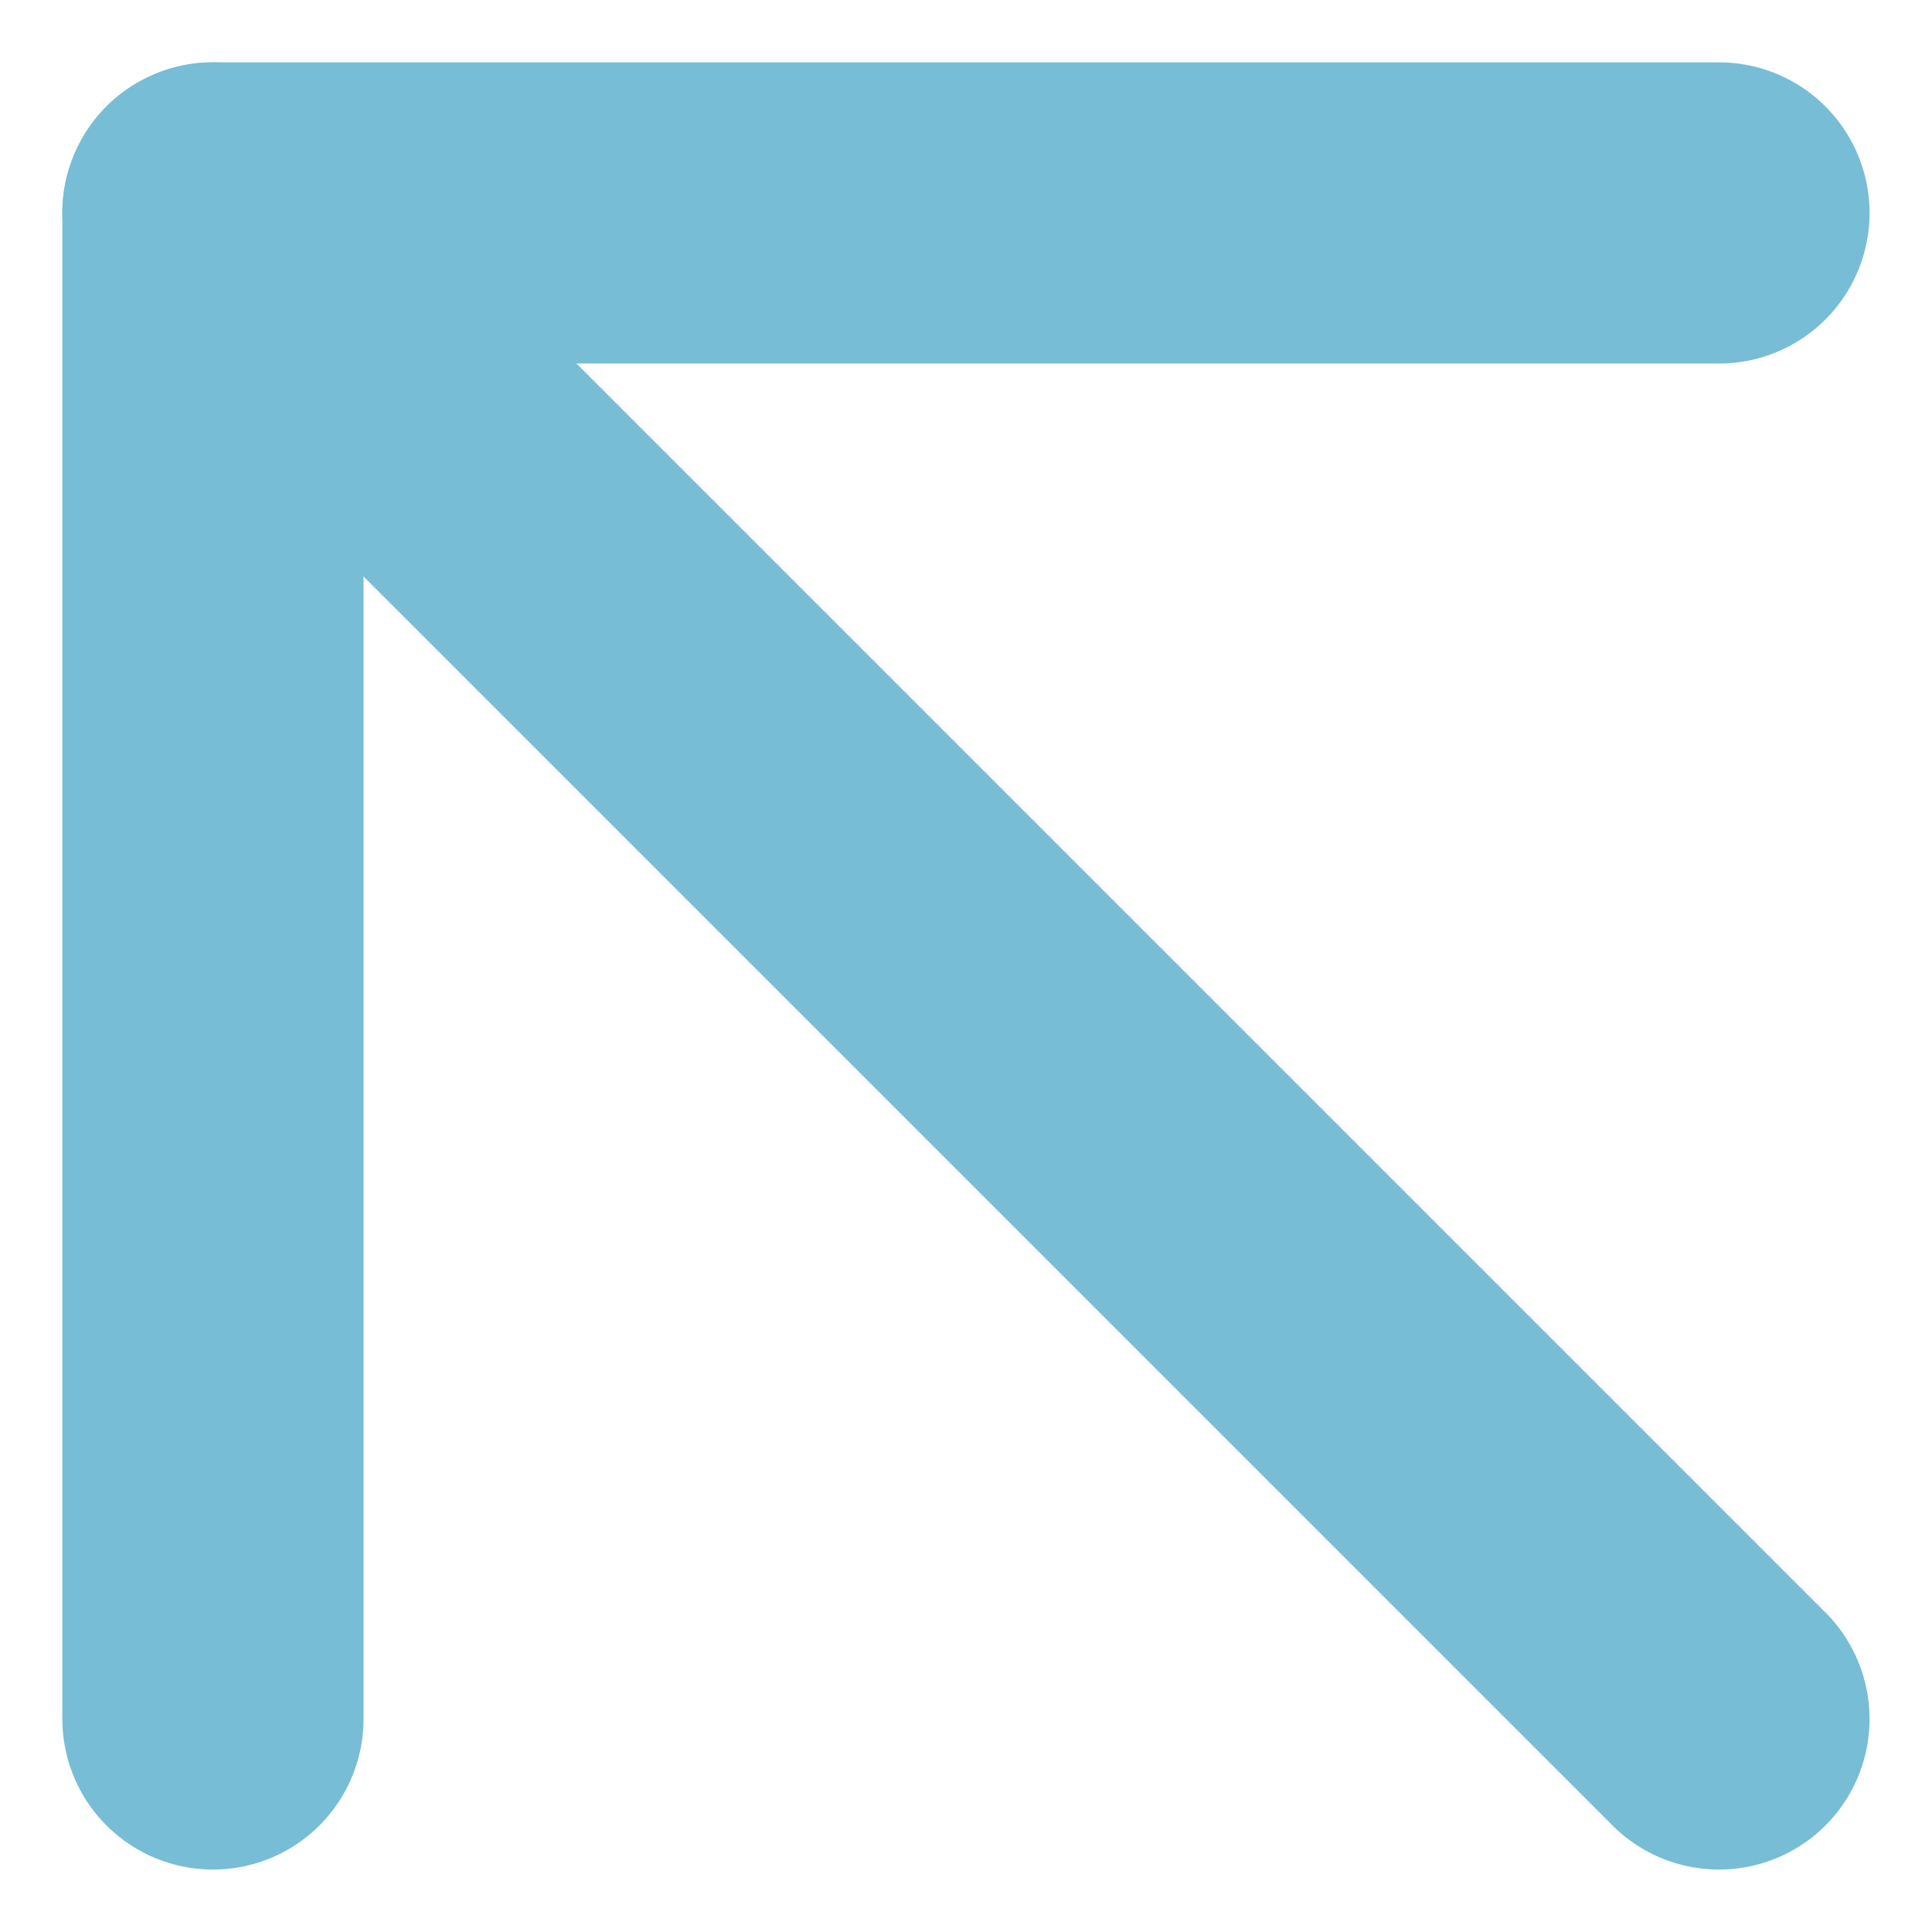 <?xml version="1.0" encoding="UTF-8"?>
<svg xmlns="http://www.w3.org/2000/svg" width="19.243" height="19.243" viewBox="0 0 19.243 19.243">
  <g id="Icon_feather-arrow-down-right" data-name="Icon feather-arrow-down-right" transform="translate(27.621 27.621) rotate(180)">
    <path id="Path_62" data-name="Path 62" d="M10.5,10.5l15,15" fill="none" stroke="#77bdd6" stroke-linecap="round" stroke-linejoin="round" stroke-width="3"></path>
    <path id="Path_63" data-name="Path 63" d="M25.5,10.5v15h-15" fill="none" stroke="#77bdd6" stroke-linecap="round" stroke-linejoin="round" stroke-width="3"></path>
  </g>
</svg>
